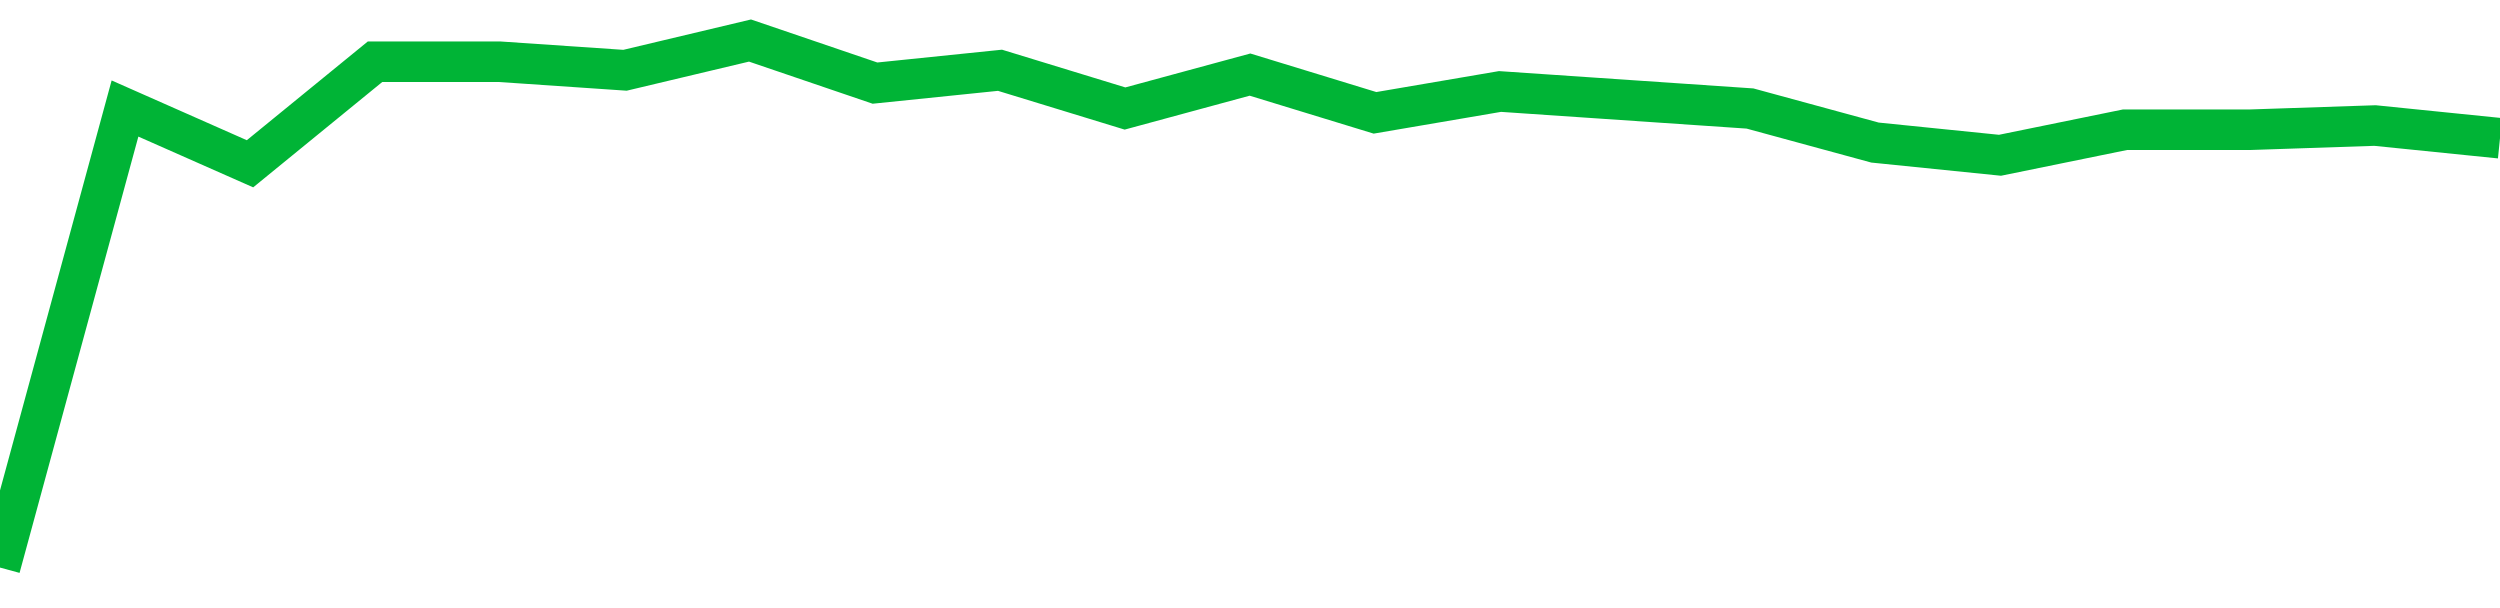 <!-- Generated with https://github.com/jxxe/sparkline/ --><svg viewBox="0 0 185 45" class="sparkline" xmlns="http://www.w3.org/2000/svg"><path class="sparkline--fill" d="M 0 42 L 0 42 L 9.25 8.03 L 18.5 12.12 L 27.75 4.57 L 37 4.57 L 46.25 5.2 L 55.5 3 L 64.75 6.15 L 74 5.2 L 83.25 8.03 L 92.5 5.52 L 101.75 8.35 L 111 6.77 L 120.25 7.4 L 129.5 8.03 L 138.75 10.55 L 148 11.49 L 157.25 9.6 L 166.5 9.6 L 175.75 9.29 L 185 10.23 V 45 L 0 45 Z" stroke="none" fill="none" ></path><path class="sparkline--line" d="M 0 42 L 0 42 L 9.25 8.03 L 18.5 12.12 L 27.75 4.57 L 37 4.57 L 46.25 5.2 L 55.5 3 L 64.75 6.15 L 74 5.2 L 83.25 8.03 L 92.5 5.52 L 101.75 8.35 L 111 6.77 L 120.25 7.4 L 129.5 8.03 L 138.75 10.55 L 148 11.49 L 157.25 9.6 L 166.5 9.6 L 175.75 9.29 L 185 10.23" fill="none" stroke-width="3" stroke="#00B436" ></path></svg>